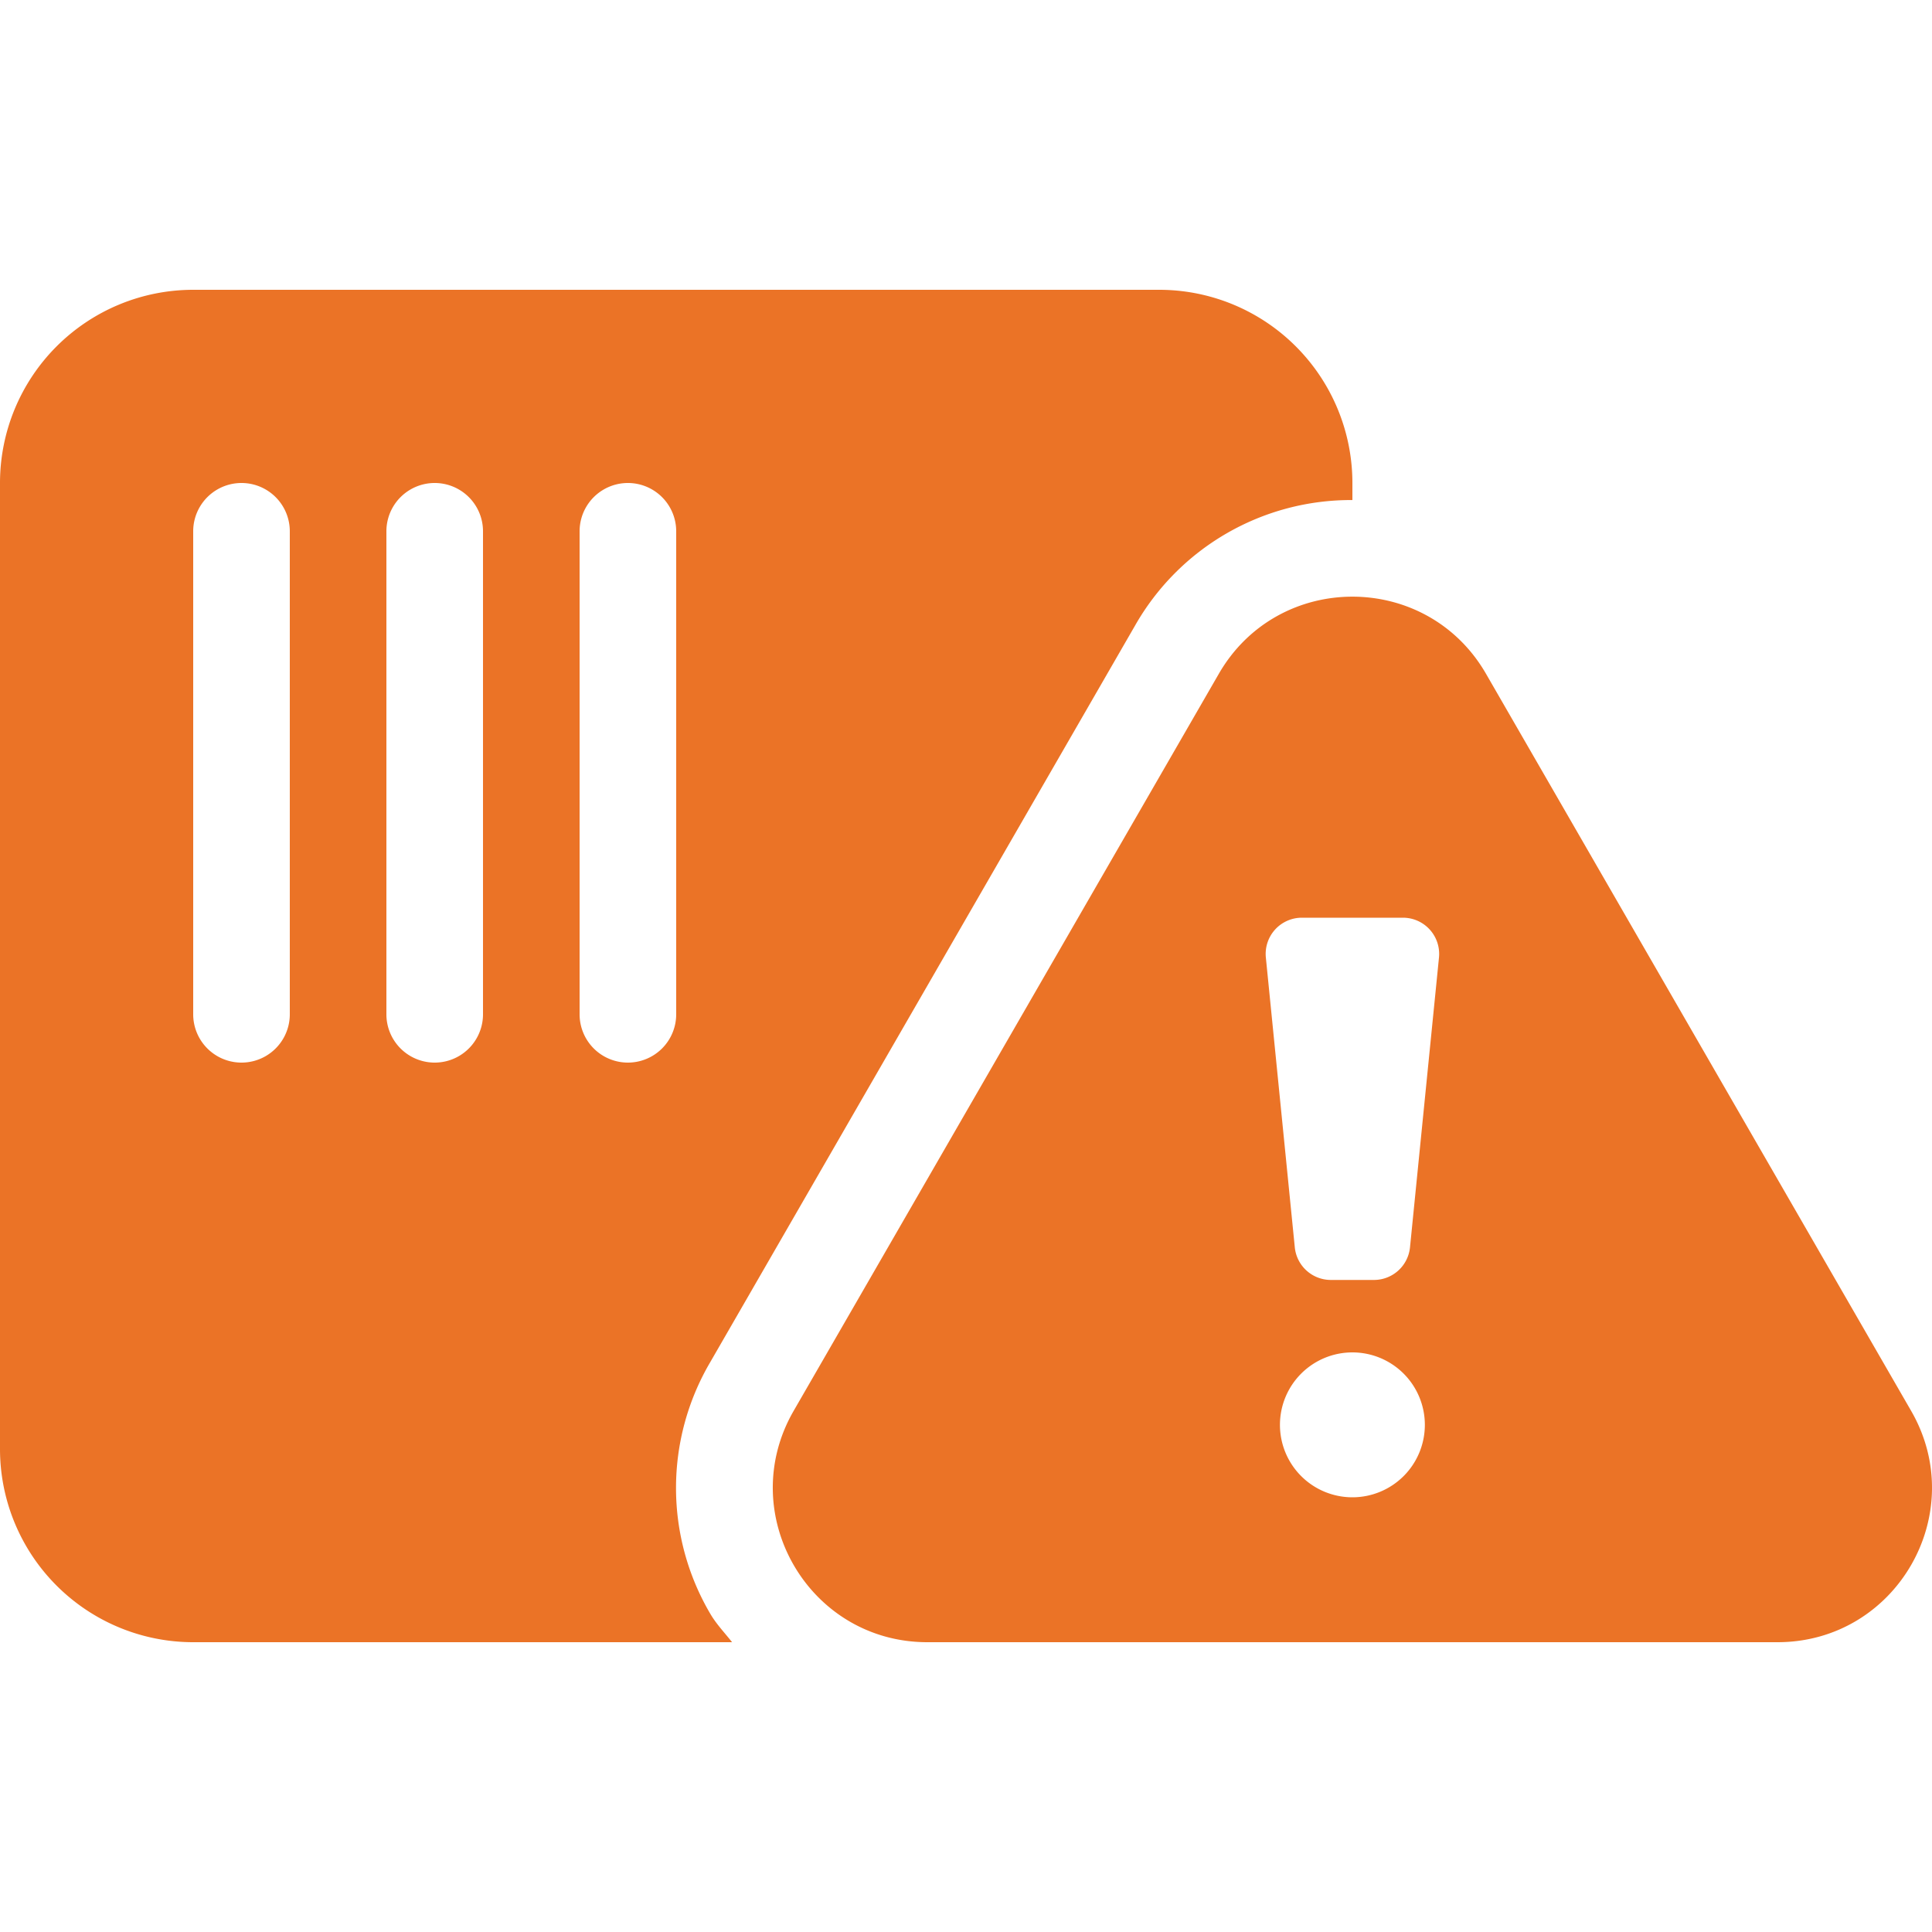 <svg xmlns="http://www.w3.org/2000/svg" width="38.262" height="38.262"  viewBox="0 0 640 448"><path d="M235.19,355.38,376,111.23a82.25,82.25,0,0,1,72-41.58V64A64,64,0,0,0,384,0H64A64,64,0,0,0,0,64V384a64,64,0,0,0,64,64H242.51c-2.47-3.15-5.24-6-7.29-9.54A82.22,82.22,0,0,1,235.19,355.38ZM96,240a16,16,0,0,1-32,0V80a16,16,0,0,1,32,0Zm64,0a16,16,0,0,1-32,0V80a16,16,0,0,1,32,0Zm48,16a16,16,0,0,1-16-16V80a16,16,0,0,1,32,0V240A16,16,0,0,1,208,256ZM633.09,371.37,492.27,127.22c-19.66-34.09-68.87-34.09-88.53,0L262.91,371.36C243.26,405.43,267.85,448,307.18,448H588.82C628.15,448,652.74,405.43,633.09,371.37ZM448,400a24,24,0,1,1,24-24A24,24,0,0,1,448,400Zm19.08-82.8A12,12,0,0,1,455.14,328H440.87a12,12,0,0,1-11.95-10.8l-9.59-96a12,12,0,0,1,10.74-13.14q.6-.06,1.2-.06h33.47a12,12,0,0,1,12,12q0,.6-.06,1.2Z" fill="#eb7326"/></svg>